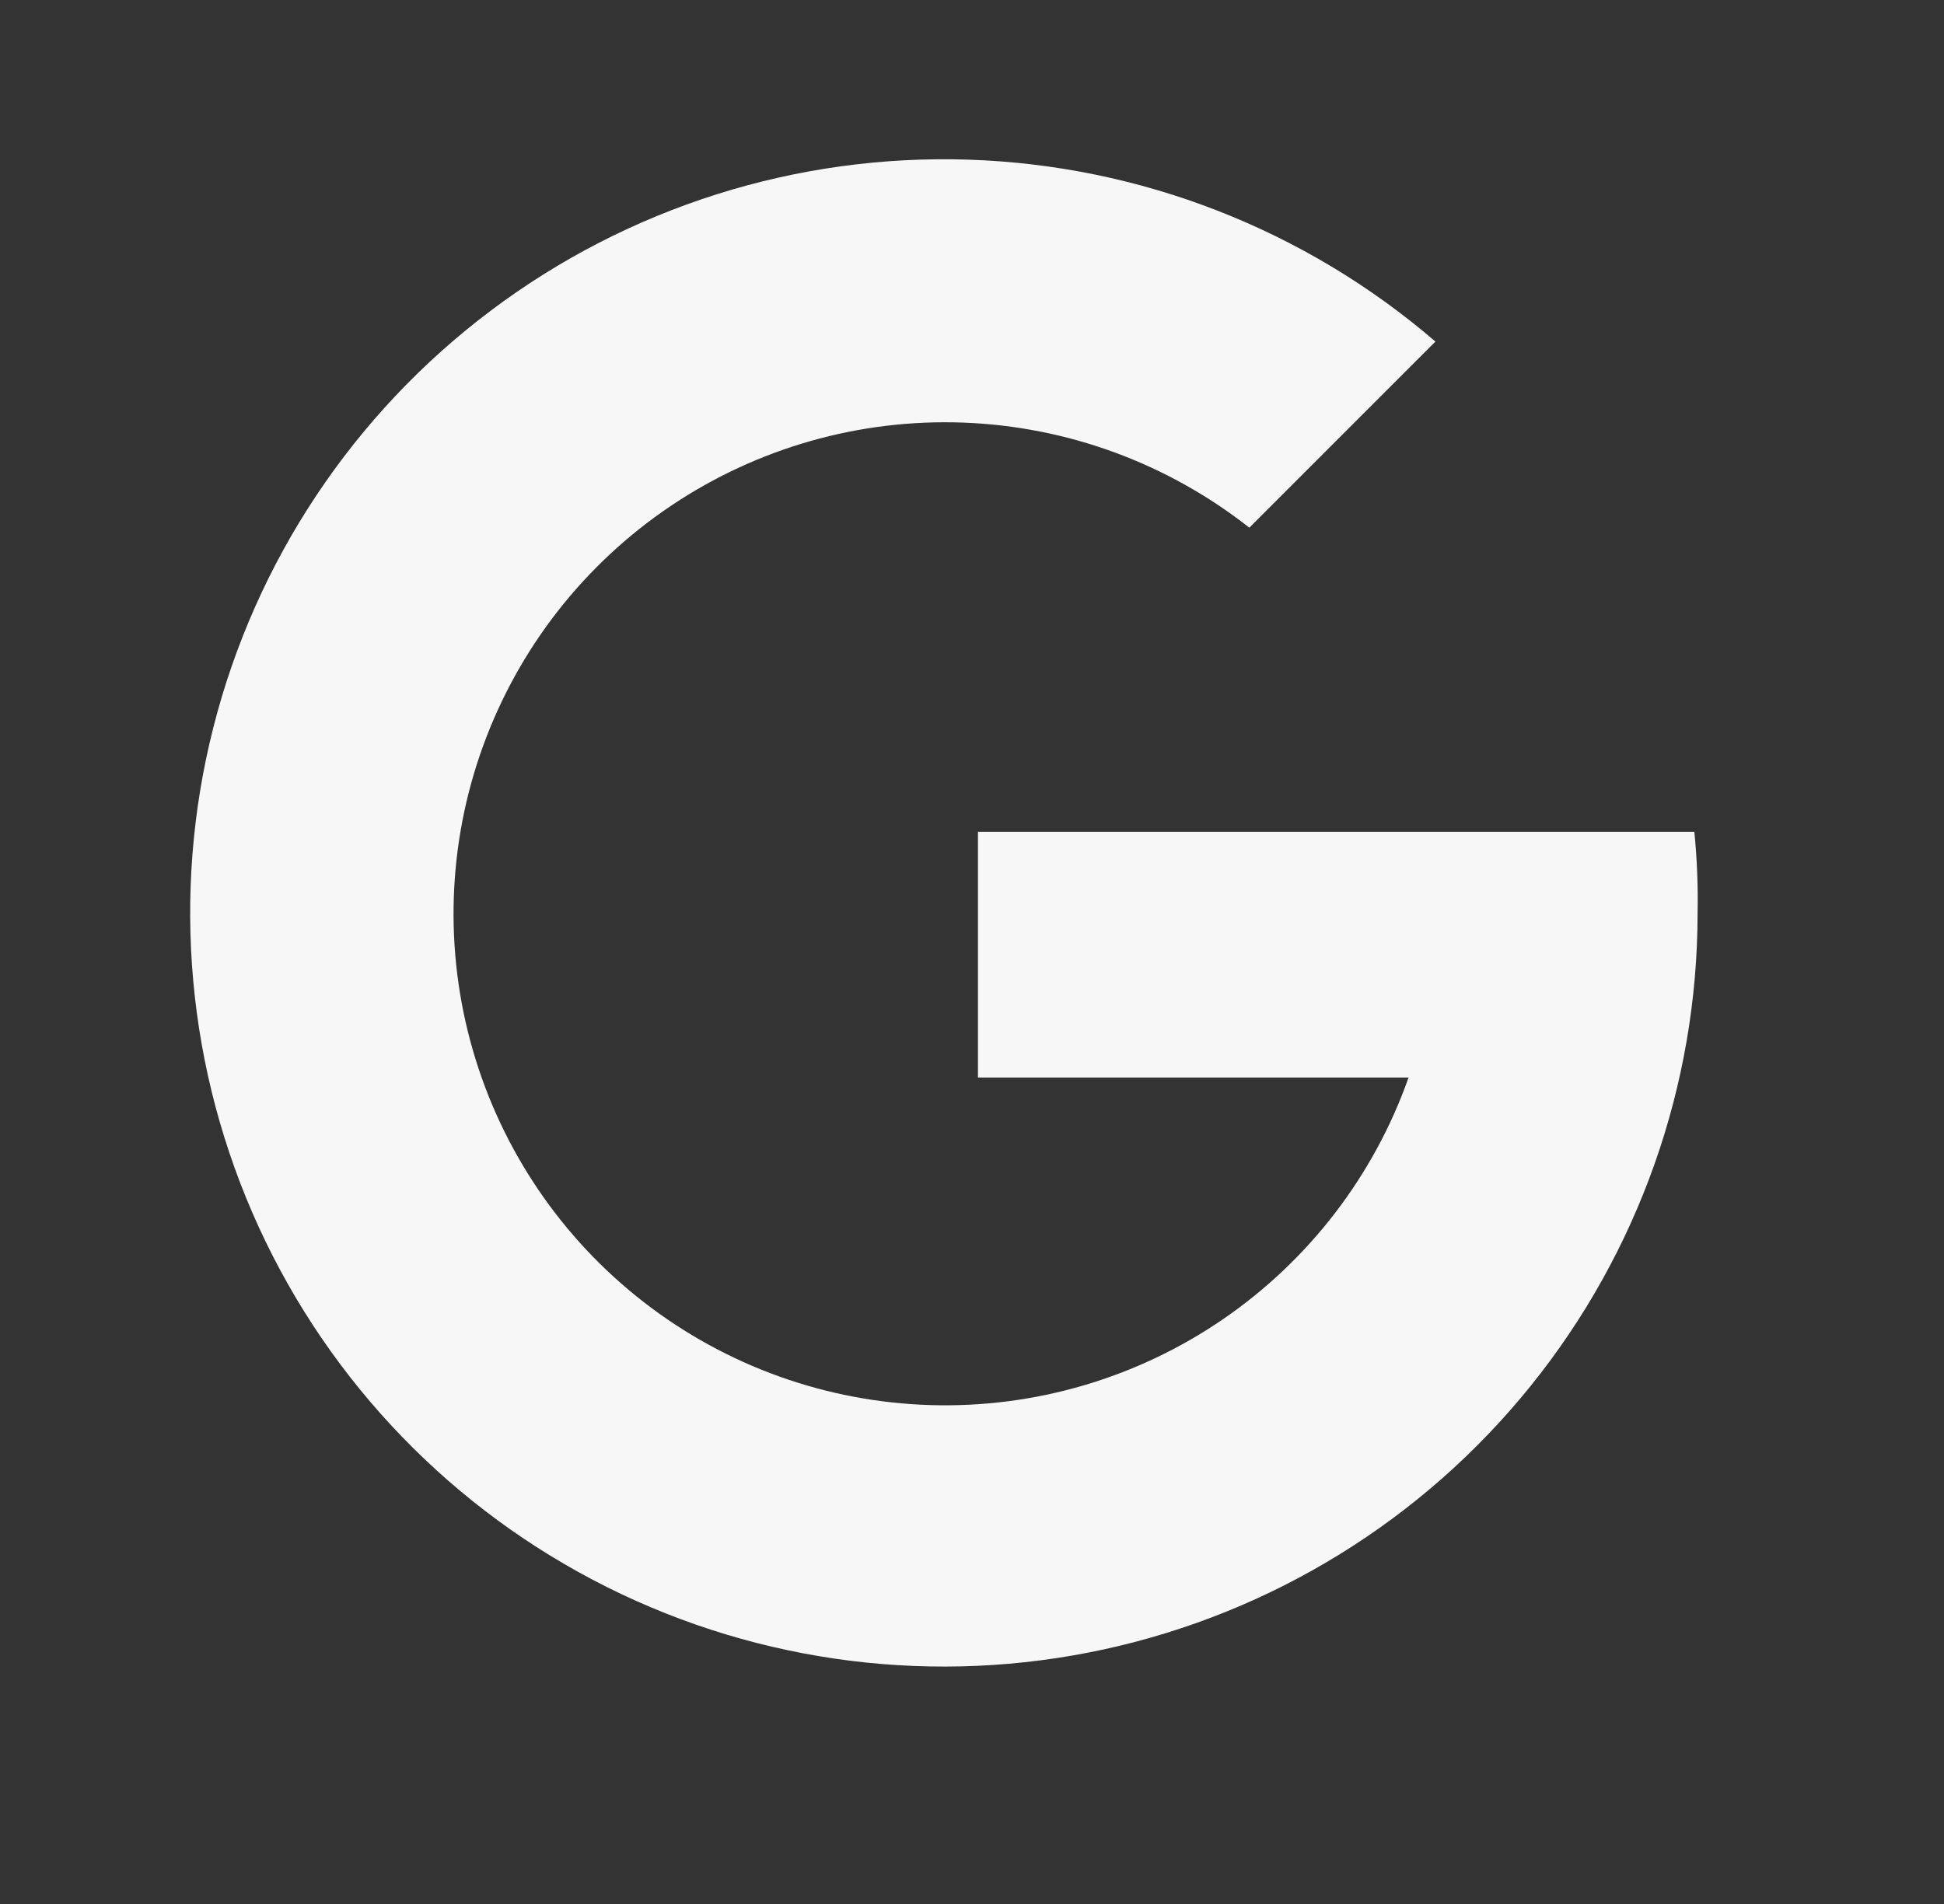 <svg width="49" height="48" viewBox="0 0 49 48" fill="none" xmlns="http://www.w3.org/2000/svg">
<rect x="0" y="0" width="49" height="48" fill="#333333" stroke="none"/>
<path d="M42.707 20.97H24.65V27.165H35.504C34.63 29.639 32.993 31.772 30.829 33.256C28.666 34.74 26.087 35.499 23.464 35.423C20.841 35.347 18.311 34.441 16.236 32.834C14.162 31.228 12.651 29.004 11.921 26.484C11.191 23.964 11.28 21.277 12.175 18.81C13.07 16.344 14.724 14.225 16.901 12.759C19.077 11.293 21.662 10.556 24.284 10.654C26.906 10.752 29.429 11.68 31.49 13.303L36.181 8.611C32.896 5.785 28.744 4.167 24.413 4.025C20.082 3.883 15.832 5.226 12.37 7.832C8.907 10.437 6.439 14.148 5.375 18.349C4.311 22.55 4.715 26.989 6.52 30.929C8.325 34.869 11.422 38.073 15.299 40.011C19.175 41.948 23.597 42.502 27.831 41.58C32.066 40.658 35.858 38.317 38.578 34.944C41.299 31.571 42.785 27.369 42.789 23.035C42.803 22.345 42.776 21.656 42.707 20.97Z" fill="#F7F7F7"/>
</svg>

